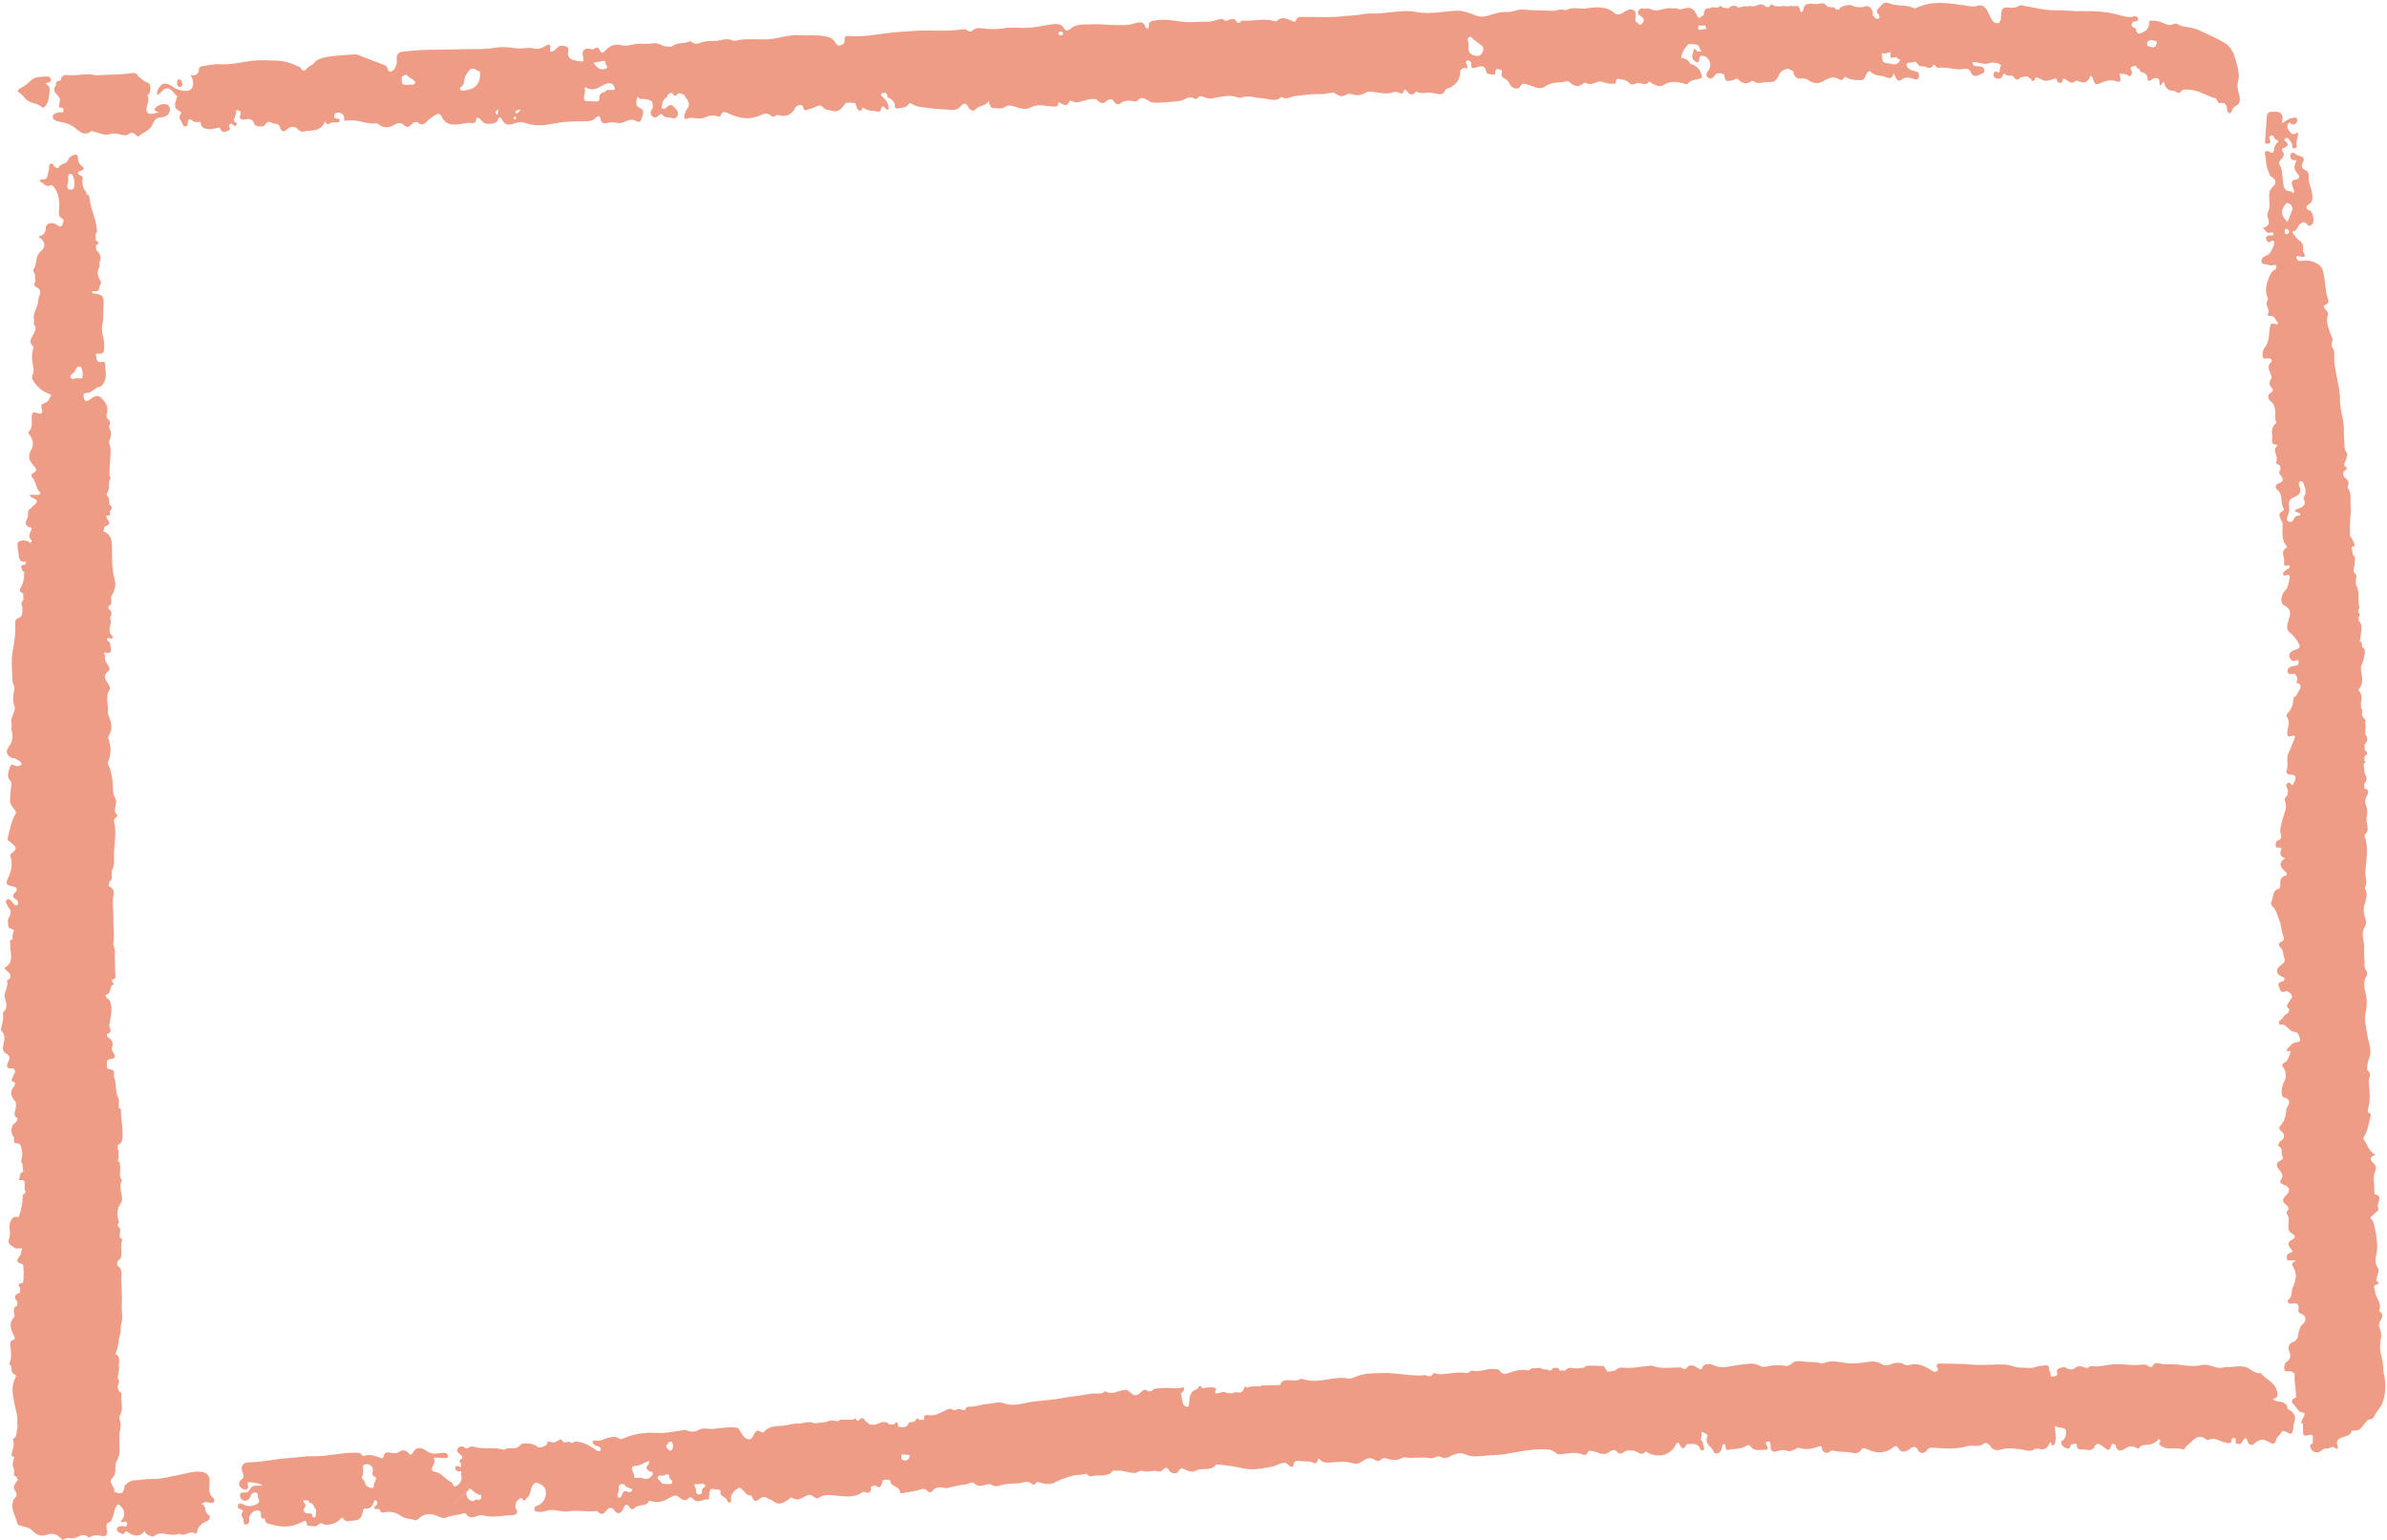 <?xml version="1.0" encoding="UTF-8" standalone="no"?><svg xmlns="http://www.w3.org/2000/svg" xmlns:xlink="http://www.w3.org/1999/xlink" fill="#000000" height="315" preserveAspectRatio="xMidYMid meet" version="1" viewBox="-0.2 -0.6 488.3 315.0" width="488.3" zoomAndPan="magnify"><g id="change1_1"><path d="m487.46,280.65c-.2-1.14-.08-2.27-.44-3.46-.35-1.18-.46-2.68-.15-4.07.16-.71-.1-1.64-.34-2.21-.49-1.18,1.64-2.25-.02-3.28-.02-.01,0-.08,0-.12.6-1.5-.73-2.57-.87-3.92-.06-.6-.56-1.15.41-1.43.46-.13.45-.43,0-.64-.41-.2-.03-.41-.04-.55-.06-.77.75-1.5.2-2.22-.8-1.04-.37-2.16-.21-3.19.22-1.37-.03-3.39-.36-4.76-.19-.77-.19-1.45-.82-2.07-.29-.29.33-.66.6-.94.36-.38,1.16-.8.92-1.18-.6-.93,1.22-2.42-.74-2.92-.06-.01-.1-.22-.09-.34.1-1.53-.44-3.08.25-4.59.22-.48-.02-1.02-.38-1.34-.82-.73-.94-1.3.38-1.76-1.44-.69-1.6-2.14-2.42-3.11-.15-.18-.05-.4.06-.58.81-1.31.95-2.83,1.34-4.27.06-.22.13-.39-.13-.49-.62-.24-.44-.74-.33-1.15.49-1.78.22-3.56.08-5.34-.06-.76.76-1.62-.27-2.38-.14-.1-.01-1.55.25-2.14.88-1.93-.11-3.69-.34-5.47-.18-1.39-.58-2.69-.29-4.15.19-.96.36-1.91.2-3.04-.2-1.37-.95-2.99,0-4.48.16-.26.15-.82-.03-1.07-.58-.79-.3-1.66-.41-2.5-.14-1.04.06-2.06-.1-3.13-.16-1.05-.54-2.29.22-3.44.36-.54.26-1.37-.05-2.02-.15-.31-.13-.6-.18-.9-.26-1.66,1.26-3.24.18-4.91.7-1.09.05-2.23.13-3.35.18-2.43.72-4.89-.15-7.3-.03-.07-.05-.21-.01-.24,1.28-1.04.2-2.37.42-3.54.13-.71.22-1.55-.03-2.2-.36-.93-.39-1.63.2-2.48.29-.43.26-1.17-.62-1.26-.01-.33-.03-.67-.04-1,.77-.72.44-1.48.06-2.23-.06-.63-.13-1.26-.19-1.9.32-.11.6-.23.15-.55.02-.32.04-.64.06-.96.79-.43.53-.85,0-1.27,0-.39.02-.79.02-1.18.72-.63.67-1.31.12-2.01-.03-.81.19-1.62-.04-2.42.16-.38.16-.7-.3-.86-.1-.16-.19-.31-.29-.47-.14-.56.19-1.18-.24-1.69,0-.33-.02-.66-.03-.99.24-.72.13-1.82-.23-2.26-.23-.17-.3-.43-.13-.63,1.21-1.43.3-3.01.36-4.52.24-.68.61-1.35.67-2.04.05-.64.48-1.46-.4-1.95-.14-.42.15-1.02-.51-1.22.06-.28.15-.55.17-.83.05-1.15.61-2.36-.39-3.39,0-.23,0-.46,0-.7.29-.36.35-.69-.08-.99,0-.17,0-.33-.01-.5.09-.12.29-.27.27-.35-.5-1.58.19-3.35-.76-4.86,0-.15.01-.3.02-.45-.12-.67.5-1.51-.43-2-.19-.67.23-1.28.16-1.94-.01-.55.41-1.2-.34-1.59-.09-.55-.18-1.09-.26-1.64.49-.08.79-.3.49-.81-.29-.48-.39-1.07-.85-1.44,0-.73.01-1.46.02-2.19-.03-1.35.26-2.66.12-4.05-.12-1.23.29-2.5-.57-3.62-.07-.09,0-.33.06-.47.26-.6.03-1.03-.42-1.41-.72-.61-.9-1.24-.01-1.86.15-.11.31-.28.15-.37-1.04-.6-.16-1.26-.08-1.89.05-.43.38-.85.04-1.29-.52-.66-.38-1.41-.46-2.18-.14-1.43.03-2.85-.24-4.28-.28-1.48-.68-2.99-.64-4.46.03-1.19-.24-2.3-.44-3.4-.32-1.78-.79-3.53-.74-5.36.01-.49.13-1.01-.19-1.44-.39-.52-.41-1.08-.2-1.64.17-.46-.1-.74-.23-1.12-.46-1.33-1.14-2.66-.71-4.13.17-.57-.11-.84-.42-1.17-.29-.31-.67-.72-.08-.97.93-.4.66-1.05.43-1.62-.22-.55-.26-1.1-.33-1.67-.16-1.3-.26-2.62-.62-3.86-.36-1.27-2.48-2.17-4.1-1.89-.5.09-.9.09-1.19-.35-.08-.12-.16-.38-.1-.43.32-.32.67-.08,1.02-.02.56.1.96-.1.55-.73-.22-.35-.25-.69-.22-1.06.06-.67-.15-1.15-.74-1.56-.49-.34-.84-.88-1.24-1.34-.14-.15-.28-.48-.07-.51.88-.11.9-.9,1.31-1.38.3-.35.99-.86,1.56-.1.48.64.86.22,1.18-.15.41-.48-.03-2.48-.62-2.66-.99-.29-.73-.89-.23-1.21,1.04-.67.82-1.5.68-2.47-.16-1.03-.75-2-.65-3.01.08-.76-.11-1.29-.67-1.54-.91-.41-.88-.96-.49-1.66.32-.58.12-1-.42-1.17-.5-.16-.94-.3-1.38-.65-.33-.26-.81-.09-.8.61,0,.95.71.79,1.29.85-.66,1.38-.62,1.79.31,2.92.4.49.09.93-.26.97-1.56.16-.99,1.03-.75,1.88.07.27.37.59,0,.99-.36-.73-1.32-.16-1.77-1.03-.4-.77-.25-1.51-.4-2.25-.16-.82-.06-1.72-.59-2.47-.24-.33-.2-.73.1-1.02.6-.58,1.06-1.11.39-2-.26-.34.24-.49.54-.62.61-.27.87-.69.24-1.18-.27-.21-.51-.31-.18-.62.25-.22.57-.21.76.05.33.46.76.87.71,1.52-.02.29.16.46.47.42.27-.04.54-.25.46-.48-.34-.95.38-1.81.22-2.84-.52.35-1.05.66-1.48.11-.37-.46-.84-.96-.61-1.66.05-.15.16-.29.28-.38.06-.04.24,0,.3.06.43.45.79.43,1.17-.02.25-.3.24-.63.11-.92-.16-.35-.47-.14-.75-.11-.85.07-1.49.6-2.15,1.06-.31-.44.04-.76.02-1.12-.07-.94-.81-1.25-1.45-1.19-.6.06-1.66-.27-1.77.86-.17,1.73-.25,3.48-.39,5.21-.04.46.23.46.52.46.31,0,.6-.05.56-.47-.04-.41-.52-.93.1-1.18.59-.24.62.52.96.77.19.14.51.06.62.45-.51.37-.86.88-.91,1.58-.04.6-.25.98-.94.51-.49-.34-1.09-.12-.95.39.34,1.24.14,2.58.8,3.74.16.27.04.63.39.86,1.15.73,1.31,1.35.4,2.21-.63.59-.71,1.21-.71,1.96,0,.98.26,2.02-.15,2.92-.25.56-.28.99-.08,1.5.38.95.24,1.67-1.11,1.99.68.35.68,1.19,1.48.98.35-.09.73-.18.74.29,0,.39-.44.25-.7.27-.5.04-.99.15-.79.78.13.41.45.84,1.02.41.21-.16.44-.25.59.09.22.49-.72,2.46-1.28,2.71-.58.26-1.33.49-1.3,1.25.02.8.86.56,1.35.76.36.15.71.19,1.08.08.23-.06.49-.22.6.14.08.24.09.56-.13.68-.82.45-1.17,1.09-1.48,2.02-.44,1.34-.74,2.41-.14,3.85.09.21.05.4-.08.58-.65.95.85,1.89.02,2.84.16.11.35.34.49.31.84-.14,1.08.44,1.38,1.02.1.18.49.24.24.55-.15.2-.36.07-.56.04-.63-.12-.91-.25-1.06.79-.19,1.33-.06,2.86-1.07,4.08-.36.44-.47,1.27-.36,1.86.11.59.84.23,1.29.31.62.1.71.5.34.84-.72.66-.42,1.32-.18,2.02.14.42.52.91.28,1.27-.53.81-.43,1.42.22,2.07.26.26.05.57-.2.73-1.02.67-.72,1.33,0,1.98,1.3,1.18.5,2.86.99,4.23.02.04-.07.14-.13.2-.73.64-.85,1.55-.67,2.36.15.67-.65,1.96.96,1.95.03,0,.11.19.1.2-1.17.92.08,1.95-.15,2.92-.06.27-.12.78-.08.79,1.08.28.95.92.61,1.71-.11.26.19.51.36.74.48.64.57,1.16-.38,1.49-.72.25-1.02.89-.38,1.38,1.33,1.03.46,2.7,1.3,3.85.14.19-.09.5-.32.6-.86.38-.51.98-.32,1.55.11.34.43.58.44,1,0,1.55-.41,3.19.83,4.53.05.06.03.29-.03.32-1.47.82-.27,2.1-.52,3.13-.11.46.17.69.67.51.21-.08.41-.09.48.19.06.24-.09.36-.29.46-.25.13-.5.28-.71.47-.21.18-.48.4-.34.73.17.4.48.16.74.08.21-.06.41-.09.54.12.2.31-.36,2.63-.68,2.88-1.01.76-1.35,2.78-.43,3.22,1.64.79,1.3,1.86.89,3.16-.25.79-.52,1.8.29,2.41.68.51,1.13,1.12,1.58,1.81.69,1.05.63,1.4-.52,1.73-1.18.34-1.53,1.28-.75,2.09.48.5.98-.11,1.47.04.05.38.09.75-.25,1.04-.24.05-.47.11-.71.14-.7.09-1.41.33-1.25,1.16.15.8.93.35,1.44.42.33.43.66.87.5,1.47-.42.43-.09.46.26.48.4.22.48.58.42,1-.32.56-.64,1.12-.96,1.68,0,0,0,0,0,0-.22.03-.42.12-.44.36-.09,1.16-.36,2.23-1.25,3.08-.15.14-.26.55-.17.67.81,1.04.21,2.15.13,3.19-.06.8.08.99.78.82.99-.25.86.17.56.82-.38.83-.61,1.73-1.05,2.52-.65,1.18.04,2.47-.43,3.68-.2.52.2.9.85.87.88-.03,1.2.52.8,1.32-.14.28-.28.55-.42.83-.41-.04-.52-.77-1.04-.41-.22.15-.35.44-.24.65.43.86.51,1.64-.26,2.38-.11.1-.1.42-.03.6.55,1.43-.23,2.68-.54,3.98-.21.91-.61,1.81-.34,2.75.18.64.21,1.07-.54,1.36-.44.17-.53.72-.48,1.16.04.37.42.31.7.27.17.08.35.16.52.24q-.77,1.56.75,1.97c-1.2.71-1.3,1.55-.23,2.51.4.36.87.89.23,1.07-1.07.31-1.05.98-1.02,1.78.01.35-.05.82-.31.88-1.39.36-1.04,1.66-1.47,2.53-.2.41-.18.74.2,1.09.83.76.97,1.96,1.4,2.91.32.7.37,1.79.62,2.71.13.46.73,1.23-.31,1.66-.61.25-.47.77-.05,1.17.6.56.43,1.37.7,2.02.42,1.02-.38,1.24-.89,1.72-.89.83-.73,1.64.37,2.16.26.12.59.14.61.5.02.3-.23.39-.47.48-.46.17-1.05.39-.72,1,.25.46.15,1.49,1.31,1.05.47-.18,1.02.27,1.32.74.32.5-.2.76-.35,1.13-.2.5-1.15,1.09-.14,1.76.06.04-.11.44-.17.67.05.01.11.02.17.04-.06-.01-.12-.02-.17-.04-.09.09-.18.18-.27.27-.71.26-.86,1.11-1.54,1.44-.22.11-.17.84.14.79,1.38-.23,1.71,1.42,2.93,1.49.82.04,1,.97,1.12,1.58.1.52-.67.5-1.05.62-.68.22-1.06.76-1.51,1.22-.16.16-.33.57.06.51,1.06-.16.45.37.36.72-.17.68-.41,1.27-1.09,1.67-.36.21-.62.41-.12,1.09.51.7.67,1.95.03,2.92-.46.7-.63,2.88-.12,3.01,1.71.44,1.3,1.32.66,2.35-.08.12-.02.32-.04.49-.15,1.05-.32,2.1-1.12,2.9-.49.49-.38.86.17,1.3.73.58.64,1.43-.14,1.91-.44.28-.67,1-.49,1.08,1.05.44.44,1.4.76,1.99.3.55.2.63-.27.88-1.03.55-1.08,1.11-.31,2,.49.57.88,1.16.35,1.96-.35.52-.17.8.49,1.04,1.37.5,1.46,1.22.49,2.24-.52.55-1,1.1-.04,1.81.3.22.92.8.26,1.43-.19.18-.09.47.07.68.44.59.24,1.23.22,1.88-.02.72-.11,1.54.75,2,.68.36.83.82.02,1.21-.99.48-.92,1.13-.31,1.83.37.43.6.73-.17.93-.63.16-.67.74-.6,1.18.07.49.6.28.94.3.3.02.61,0,.91,0-.52.29-.97.73-.66,1.19.99,1.46.68,2.95.02,4.29-.38.77-.03,1.66-.64,2.31-.21.23-.57.42-.33.82.21.33.52.29.87.22.93-.18,1.43.19,1.26,1.18-.1.56.05.75.61.95.97.34,1.09,1.46.27,2.1-.46.36-.57.8-.75,1.32-.28.8-.14,1.91-1.17,2.29-1.1.41-1.14,1.21-.8,2.08.32.82.2,1.42-.5,1.93-.57.41-.62,1.1-.54,1.66.08.61.74.29,1.15.35.51.08.97.38.94.82-.08,1.49.27,2.94.31,4.41-.02.06-.04.13-.06.2-.73.09-.99.86-.67,1.12.79.64,1.06,1.97,2.38,1.94.25.67-.44,1.07-.46,1.66-.37.33-.15.46.19.55,0,0,.02.02.02.02,0,.36.01.72,0,1.08-.01,1.55-.01,1.55,1.53,1.17.13-.03.3.09.45.14.09.56.09,1.11-.02,1.67-.56.15-.53.54-.37.96.21.54.61.83,1.2.86.64.04,1.03-.38,1.45-.75.25,0,.49-.02.74-.03.55.06,1.04-.77,1.66-.05.17.19.65.06.47-.37-.57-1.37.39-1.7,1.33-2,.69-.22,1.34-.41,1.54-1.21.14-.02.29-.05.43-.07,1.21.22,1.64-.76,2.24-1.46.24-.26.47-.52.71-.78.56.05,1.08-.24,1.24-.65.39-.99,1.24-1.71,1.61-2.63.77-1.89.74-3.94.39-5.94Zm-19.97-233.36c-.33,0-.31-.3-.31-.54,0-.23-.02-.57.3-.54.33.03.55.29.64.64-.08.34-.37.43-.64.44Zm.01-6.27c.45-.4,1.55.7,1.24,1.31-.39.79-.59,1.66-1,2.48-.58-.51-1.01-1.25-1.1-1.69-.13-.64.33-1.63.86-2.1Zm.5,65.09c-.53-.21-.39-.71-.24-1.06.32-.74.45-1.43.28-2.26-.14-.7.22-1.33.99-1.65.98-.41,1.74-.95,1.15-2.24-.13-.29-.3-.94.25-1.04.42-.08.62.42.75.84.23.75.46,1.5-.02,2.23-.12.19-.17.33-.07.55.49,1.1-.07,1.64-1.06,1.94-.31.09-.64.14-.8.58.37.15.74.3,1.1.45,0,0,0,0,0,0,0,.13,0,.26.01.4-.63-.03-1.12.17-1.35.82-.17.48-.58.6-1,.43Zm.36,100.53c-.06,0-.11-.01-.17-.02.06,0,.12.02.17.02Z" fill="#ef9c86"/></g><g id="change1_2"><path d="m42.69,302.39c-.07-1.25-.58-1.76-1.85-1.9-1.51-.17-2.92.39-4.34.63-1.87.32-3.71.91-5.62.84-1.2-.05-2.36.25-3.55.28-.93.03-2.02.82-2.08,1.37-.19,1.68-1.03,1.34-2.03,1.03-.02-.23-.05-.45-.07-.68-.34-.66-1.04-1.51-.49-2.05.69-.68.79-1.36.75-2.16-.03-.59.09-1.2.35-1.65.85-1.46.39-3,.45-4.51,0-.33.02-.67.03-1,.2-.93.42-1.86.01-2.79-.01-.2-.03-.4-.05-.61.85-1.18.45-2.49.42-3.77,0-.16,0-.32,0-.48.09-.38.08-.71-.4-.82-.1-.23-.21-.46-.32-.68-.2-.66.65-1.3.03-1.97-.14-.91.42-1.77.16-2.69.1-.96.33-1.97-.69-2.38.71-1.36.55-2.85,1.01-4.17.2-.56-.02-1.36.2-2.03.41-1.23.03-2.47.1-3.7.1-1.73-.01-3.46-.12-5.19-.06-.99.43-2.08-.64-2.91-.25-.19-.34-.84.14-1.2.53-.39.54-.95.54-1.55,0-.81-.15-1.64.13-2.44.12-.34-.12-.53-.42-.63-.03-.15-.05-.3-.08-.45.03-.64.46-1.35-.34-1.83,0-.15-.02-.29-.03-.44.24-.17.27-.43.2-.66-.39-1.28-.44-2.51.43-3.65.14-.18.2-.46.23-.7.16-1.3-.82-2.61.01-3.92.01-.02-.01-.08-.04-.11-.72-.83-.21-1.81-.35-2.72-.07-.42.16-.94-.46-1.13.04-.47.31-.91.13-1.39.07-.36.17-.72-.15-1.02,0-.31,0-.63.01-.94,1.25-.49.95-1.88.96-2.59.02-1.48-.37-3-.31-4.54,0-.24-.2-.33-.4-.39,0-.07-.02-.14-.05-.2-.09-.74.28-1.53-.28-2.22-.06-.26-.12-.52-.18-.79-.09-.81-.19-1.62-.28-2.43-.1-.32-.19-.64-.29-.96.14-.7.2-1.26-.83-1.35-.84-.07-.53-.88-.56-1.4-.02-.42.21-.66.68-.68.93-.04,1.19-.53.64-1.3-.27-.37-.42-.69-.27-1.12.28-.81.07-1.44-.66-1.9-.36-.22-.62-.72-.23-.87,1-.39.48-.92.34-1.49-.09-.34.08-.71.14-1.07.23-1.32.49-2.66.02-3.99-.19-.55-.92-.73-.94-1.39,1.09-.21.85-1.29,1.28-1.94.12-.07.32-.12.36-.23.08-.23-.13-.32-.31-.39,0-.2-.01-.4-.02-.6.51,0,.75-.25.71-.77-.02-.34-.04-.67-.07-1.01,0-.51-.02-1.02-.03-1.53-.02-.63-.03-1.26-.04-1.89.15-.72-.13-1.37-.33-2.03.06-.41.11-.81.17-1.22.03-1.27-.18-2.55-.13-3.78.08-1.76-.32-3.52.07-5.29.12-.53-.24-1.38-1.08-1.58.08-.31.15-.61.23-.92.84-.51.3-1.34.47-2.01,0-.09.01-.18.02-.27.66-1.17.37-2.46.42-3.68.08-2.07.56-4.15.03-6.23-.09-.34,0-.66.3-.88.21-.15.51-.41.32-.57-1.17-.99.34-2.21-.44-3.5-.67-1.12-.26-2.97-.68-4.48-.19-.7-.19-1.45-.61-2.09-.2-.3-.22-.62-.09-.94.57-1.35.58-2.71.19-4.12-.09-.32-.34-.71-.11-1.06.89-1.31.59-2.63.05-3.93-.13-.32-.24-.61-.2-.94.15-1.57-.67-3.22.43-4.71.09-.12-.07-.47-.17-.69-.45-.99-1.68-1.83-.09-3.04.49-.37-.35-1.43-.75-2.11,0-.22-.02-.45-.03-.67.12-.23.11-.43-.15-.55.03-.15.06-.3.09-.44,1.07.33,1.53.07,1.21-1.13-.1-.38.02-.82-.4-1.08-.22-.14-.42-.31-.28-.59.13-.24.35-.08.54-.04.54.11.81-.2.42-.57-1.19-1.14.29-2.54-.45-3.69-.01-.02.03-.07.05-.1.65-.73.19-1.26-.31-1.79,0-.16.01-.31.02-.47.56-.23.63-.71.56-1.22-.04-.27-.17-.49.02-.8.61-1.02,1.03-2.19.69-3.32-.71-2.39-.49-4.84-.59-7.25-.06-1.41-.53-2.21-1.73-2.72.07-.31.14-.62.22-.93,1.23-.5,1.26-.64.43-1.75,0-.18,0-.36,0-.54.38.04.81.15.7-.5-.01-.13-.03-.27-.04-.4.32-.46.71-.92-.08-1.31-.02-.31-.05-.62-.07-.94.1-.54-.5-.79-.52-1.28.65-.8.48-1.77.55-2.69.35-.31.32-.64.06-.99-.05-.82.06-1.63.08-2.44.04-1.48.43-2.99-.22-4.44-.11-.75-.53-1.33-.94-1.91.41.58.83,1.17.94,1.91.39-.96.72-1.91.09-2.91-.14-.22.02-.47.11-.71.14-.38.1-.75-.25-.99-.56-.39-.46-.94-.33-1.45.33-1.35-.45-2.33-1.27-3.1-.76-.72-1.61-.03-2.31.48-.45.33-.87.39-1.1-.18-.18-.46-.22-1.25.36-1.21,1.23.07,1.76-1.1,2.81-1.28.38-.06.58-.4.79-.72.82-1.26.33-2.63.35-3.95,0-.25-.21-.51-.49-.44-1.58.41-1.18-.9-1.44-1.63,0,0,.01,0,.01,0,1.7,0,1.67,0,1.73-1.71.05-1.46-.76-2.76-.37-4.37.29-1.2.11-2.64.23-3.97.13-1.57-.24-2.12-1.73-2.26-.28-.03-.59,0-.66-.39.42-.38,1.34.32,1.49-.67.01-.15.02-.3.04-.44.45-.49.44-.98,0-1.47-.35-.79-.53-1.55-.04-2.39.16-.27.04-.71.05-1.07.57-1.04.03-1.81-.65-2.53-.01-.31-.02-.62-.04-.93.69-.37.58-.69-.06-.99,0-.5,0-.99,0-1.49.36-.16.23-.43.22-.73-.14-2.18-1.26-4.12-1.47-6.28-.03-.34-.07-.87-.63-.94-.02-.15-.04-.29-.06-.44-.73-.83-.89-1.8-.74-2.86.05-.32-.23-.49-.52-.6-.62-.25-.51-.73-.04-.85,1.18-.31.81-.72.19-1.24-.44-.37-.59-.87-.59-1.43.01-.74-.41-.81-.97-.59-.47.18-.86.46-1.04.97-.33.9-1.62.66-1.96,1.61-.04.11-.53.04-.78-.17-.28-.23-.32-.91-.88-.61-.49.26-.15.85-.32,1.23-.34.75.03,2.11-1.53,1.94-.19-.02-.52.39-.2.48.65.19.99,1.12,1.83.78.64-.26.86.14,1.14.58.9,1.4.96,2.92.84,4.52-.04.56-.16,1.34.67,1.62.53.52.01,1-.07,1.49,0,0,0,0,0,0-.43.36-.69.06-1.05-.19-.94-.66-2.25-.34-2.26.58-.01,1.09-.55,1.58-1.56,1.86,1.39.74,1.71,1.99.58,2.93-1.26,1.05-.74,2.63-1.54,3.76-.1.14,0,.53.13.69.34.41.09.9.22,1.24.22.59-.62,1.34.17,1.67,1.12.47.9,1.17.61,2-.11.3-.17.63-.18.95-.06,1.29-1.18,2.33-.82,3.76.07.29-.23.75.07,1.12.33.41.24.78.07,1.25-.36.99-1.58,1.92-.33,3.1.08.08.07.33.01.48-.44,1.24-.21,2.46,0,3.7.1.55.06,1.14-.16,1.7-.1.25-.12.62,0,.84.88,1.52,2.12,2.61,3.86,3.12-.37.64-.52,1.53-1.39,1.72-.73.16-.73.66-.59,1.11.37,1.17-.18,1.19-1.02.9-.72-.24-.97-.09-1.01.75-.05,1.04.29,2.2-.61,3.11-.18.18,0,.42.17.64.72.94.92,2.06.33,3.05-.73,1.2-.47,2.05.33,3.07.29.37,1.4,1.13.01,1.73-.32.14-.34.66-.11.88.8.78.62,2.01,1.4,2.81.42.43.22.76-.39.75-.5,0-.99-.05-1.49-.07-.01.42.21.5.45.61,1.29.57,1.3.85.08,1.79-.16.12-.24.36-.41.44-.89.43-.31,1.32-.62,1.91-.65,1.23-.44,1.76.88,2.07,0,0,0,0,0,0-.16.84-1.05,1.67-.04,2.54.06.05,0,.36-.1.44-.2.16-.35-.06-.52-.16-.97-.56-2.34-.23-2.29.56.05.81.21,1.61.3,2.42.1.91.56,1.3,1.47,1.07.03.42-.12.68-.58.7-.51.12-.57.39-.27.79,0,.32.16.53.48.59-.03,1.04-.07,2.07-.59,3.04-.2.37-.66.99.18,1.31.06.02.13.04.2.05.01.47.03.95.04,1.42-.76.49-.22,1.13-.19,1.71-.08.8.15,1.72-1.02,2.03-.29.08-.52.56-.48,1.05.15,1.89-.17,3.83-.5,5.61-.38,2.07-.09,3.98-.06,5.97.01.68.53,1.23.4,1.84-.26,1.23-.43,2.42.06,3.62.15.37-.06.69-.14,1.05-.19.76-.78,1.45-.49,2.31,0,.24,0,.48.01.71-.02.2-.11.43-.06.6.46,1.37.26,2.51-.67,3.72-.68.89.04,2.04,1.18,2.12.52.04.74.5,1.19.53,0,0,.01,0,.01,0,.04.31.64.51.31.8-.26.23-.82.36-1.13.24-.49-.18-.89-.52-1.16.19-.32.86-.68,1.98-.14,2.59.47.53.5.79.39,1.37-.15.79-.16,1.61-.24,2.41,0,.17,0,.34,0,.52-.06,1.04.94,1.56,1.22,2.43-.03.06-.05.13-.06.2-.93,1.6-1.25,3.41-1.66,5.18-.1.41.35.46.55.68.49.55,1.74.95.64,2.02-.29.29-.85.43-.58,1.03.45,1.48.15,2.9-.48,4.23-.58,1.22-.49,1.54.82,1.77,1,.18,1.21.61.53,1.32-.5.52-.51.88.08,1.26.49.32.81.7.45,1.31-.17,0-.33,0-.5,0-.26-.3-.52-.61-.79-.91-.27-.3-.59-.45-.95-.13-.36.31.01.55.07.84.14.71,1.12,1.1.72,1.99-.09.57-.67,1.01-.47,1.66,0,.19.02.39.02.58-.05.85.87.7,1.19,1.16-.24.57-.42,1.15-.25,1.78,0,0-.01.01-.01.01-.91.1-.45.76-.49,1.22,0,.31.02.62.03.93.22,1.35.37,2.69-1.05,3.56-.17.1-.16.32-.03.43.79.69,1.84,1.32.34,2.33.43,1.19-.63,2.22-.45,3.26.2,1.14.84,2.18-.31,3.16-.06.05-.02.24-.01.36.09.87-.08,1.71-.3,2.54-.09.32-.3.65-.02.93.83.83.6,1.77.39,2.75-.15.68-.22,1.48.52,1.87.88.46.84.97.44,1.75-.5.95-.21,1.48.95,1.27.17.17.34.34.5.5.03.53-.41.88-.52,1.34-.07.31-.57.79.21.93.09.07.18.15.28.22-.03.2,0,.47-.11.59-.94,1.03-.9,2,.02,3.04.4.45.32,1.02.21,1.63-.12.64-.56,1.44.32,1.95.01.07.04.13.06.19-.05.44-.36.69-.69.94-.73.57-.75,2.02-.05,2.76.02.15.04.3.07.46-.13.41-.1.79.43.78.77-.01.89.47,1.05,1.08.21.82.21,1.61-.04,2.41-.03.27-.03.53.23.71.02.26.04.52.06.78.04.3.08.6.12.89-.54.11-.71.5-.71.99,0,.25-.45.76.17.69.99-.11.79.52.84,1.06.04.43-.19.9.2,1.27-.07.16-.14.32-.22.48-.14.07-.39.14-.39.22-.01,1.55-.26,3.05-.83,4.5-.07.02-.14.04-.21.06-.69-.17-1.05.04-1.41.74-.61,1.18.12,2.44-.3,3.48-.54,1.33.48,1.59,1.09,2.04.35.26,1.02.1,1.55.12,0,0,0,0,0,0,0,.33-.31.72-.26.89.21.76-1.98,1.83.29,2.31.26.05.22.49.23.78.02.4.04.81.06,1.21-.15.63.17,1.34-.32,1.92-.97.03-.83.49-.39,1.05-.03.31-.07.62-.11.92-.99.36-1.38.88-.5,1.77,0,.31,0,.62-.01.93-.82.15-.68.78-.69,1.35,0,.31.33.63.05.93-1.22,1.3-.66,2.6,0,3.88.17.34.3.63-.16.77-.71.21-.7.77-.62,1.29.18,1.16.28,2.31-.14,3.44-.11.31.04.46.32.54.1.69-.11,1.5.79,1.87.19.08.23.31.11.53-.88,1.6-.68,3.27-.32,4.94.24,1.54.89,3.02.63,4.63,0,.02.06.05.09.08,0,.25-.02.49-.02.74-.34.72.07,1.75-.92,2.2-.03.02-.04.17-.01.23.42.91-.02,1.74-.2,2.6-.08.39-.23.85.46.85,0,0,.01.01.01.01-.06.75-.6,1.47-.13,2.25.05.24.09.48.14.71-.07.43-.26.9.39,1.07.12.22.23.45.35.67-.5.62-1.12,1.41-.66,2.08.55.8.54,1.24-.15,1.82-.16.13-.17.44-.24.67-.43,1.59.64,2.87.91,4.31.08.41.6.46,1,.59.68.21,1.42.23,2,.83.81.84,1.82,1.4,3.04.95,1.14-.43,2.04-.18,2.84.68.16.17.55.4.57.38.63-.74,1.46-.22,2.16-.38,1.01-.22,1.96-1.24,3.02-.12.03.04.23-.05.33-.11.75-.53,1.61-.35,2.38-.22.75.13.98-.06,1.02-.75.04-.82-.62-1.93.86-2.2.03,0-.03-.26.02-.33.64-.83.46-1.96,1.04-2.82.18-.27.29-.51.63-.23,1.22,1.01,1.31,2.27.26,3.33.19.26.43.14.66.08.43-.11.66.12.65.5,0,.39-.25.58-.67.46-.15-.04-.34-.12-.48-.07-.33.12-.81.05-.93.46-.09.32.13.68.42.82.34.17.88.58,1.09.21.4-.72.61-.31,1-.06,1.28.81,2.44.66,3.16-.44.16.68.64.83,1.2,1.05.76.3,1.04-.33,1.53-.44,1.45-.34,2.96.64,4.44-.08,1.04.96,2.18-.99,3.22.1.11-.11.31-.22.33-.34.13-1.27,1.01-1.84,2.04-2.29.58-.25.7-1.09.43-1.2-1.13-.48-.46-1.94-1.56-2.32.65-.51,1.23-.38,1.83-.22.23.06.53.07.68-.17.17-.26.17-.62-.06-.8-1.26-.97-.73-2.34-.8-3.55ZM16.63,76.76c-.61.21-1.29-.2-1.87.23h0c-.76-.3-.72-.77-.13-1.14.44-.28.63-.61.71-1.07t0,0c.14-.13.27-.27.41-.4.16,0,.33,0,.49-.01.05.05.11.11.16.16t0,0c.32.72.43,1.46.23,2.23.38.3.39.67.35,1.04.03-.38.03-.75-.35-1.04Zm-2.92-39.97c.05-.2.03-.41.05-.61.06-.46-.21-1.2.43-1.23.55-.02.62.75.77,1.24.07.23.04.49.04.63,0,.69.09,1.42-.75,1.37-.97-.06-.69-.79-.54-1.39Z" fill="#ef9c86"/></g><g id="change1_3"><path d="m467.76,287.59c-.03-.14-.05-.28-.08-.42-.46-1.37-2.05-.68-2.91-1.54.89-.26,1.01-.7.85-1.52-.39-1.94-2.26-2.47-3.32-3.76-.04-.05-.16-.06-.23-.05-.9.08-1.55-.54-2.23-.93-1.5-.87-3.04-.19-4.55-.32-.35-.03-.81.21-1.28.2-1.33-.03-2.45-.91-3.93-.58-1.51.34-3.15.12-4.73-.1-1.09-.16-2.2,0-3.31-.13-.51-.06-1.44-.57-1.89.44-.14.3-.62.21-.89-.01-.43-.36-.93-.36-1.41-.29-1.69.25-3.37-.13-5.06-.11-1.72.02-3.37.63-5.1.42-.23-.03-.58.06-.75.35-.16,0-.33,0-.49,0-.74-.29-1.42-.61-2.21.03-.51.41-1.17.38-1.8-.06-.5-.35-2.01.23-1.88.68.36,1.33-.58,1.03-1.23,1.13-.01-.16-.03-.33-.04-.49-.04-.16-.02-.38-.12-.46-.47-.35.21-1.54-1.04-1.34-.64.11-1.23.05-1.92.33-.92.37-2.1.09-3.17.11-1.04.02-1.98-.55-2.95-.6-2.28-.11-4.57.2-6.87-.01-2.16-.2-4.35-.15-6.52-.2-.38,0-.83.02-.71.56.08.36.58.71,0,1.02-.52.28-.88-.1-1.32-.36-.96-.58-1.92-1.06-3.15-1.11-.73-.03-1.51.44-2.04.13-1.09-.64-2.05-.44-3.07-.03-.61.25-1.14.24-1.74-.13-.81-.51-1.67-.6-2.68-.43-1.54.26-3.17.44-4.7.21-1.48-.22-2.88-.58-4.34.03-.25.1-.6.12-.84.02-1.07-.42-2.19-.11-3.29-.33-.79-.16-1.98-.12-2.45.37-.67.69-1.29.52-1.93.45-.73-.08-1.43-.06-2.17,0-.89.08-1.62.6-2.76-.07-1.04-.61-2.76-.18-4.16-.03-1.7.18-3.33.89-5.11-.02-.5-.25-1.98-.51-2.35.88,0,0,0,0,0,0-.38.02-.67-.14-.98-.37-.83-.61-1.63-.61-2.27.31-.14,0-.29,0-.43-.01-.26-.11-.52-.31-.78-.31-1.91.02-3.84.37-5.71-.36-.14-.05-.32.03-.49.04-1.87.11-3.72.62-5.61.36-.62-.1-1.02.31-1.47.62-.51.08-1.01.16-1.52.24-.16-.26-.31-.51-.47-.77-.13-.15-.26-.43-.38-.43-1.23.02-2.47-.19-3.69.05-.08.02-.13.19-.2.29-.46.05-.91.11-1.37.16-.85.06-1.81-.54-2.51.43-.41,0-.82,0-1.23,0,.02-.33-.13-.5-.47-.52-.1,0-.21-.01-.31-.02-.36-.01-.69.02-.76.47-.23.02-.46.04-.68.06-.11-.25-.3-.27-.53-.19-.24-.02-.47-.03-.71-.05-.35-.44-.81-.26-1.25-.23-.15.01-.29.03-.44.04-.55-.21-.83.49-1.36.4-1.27-.22-2.47.03-3.66.49-.75.29-1.49.48-2.03-.43-.18-.3-.57-.25-.9-.3-1.55-.24-3.01.65-4.57.35-.24-.05-.66.05-.86.38-.15.03-.31.06-.46.08-1.68-.28-3.33.11-5,.23-.32-.01-.64-.03-.97-.04-.63-.44-.95-.05-1.24.45-.24,0-.49,0-.73-.01-.14-.07-.29-.22-.42-.21-2.92.32-5.78-.53-8.68-.43-2.02.07-4.08-.03-5.98.91-.35.17-.82.28-1.2.21-3.09-.58-6.15,1.23-9.25.11-.18-.06-.45-.06-.6.03-.69.42-1.4.25-2.13.22-.78-.04-1.6-.04-1.9.94-.23.03-.46.05-.68.08-.44,0-.87,0-1.31,0,.11.18.22.31.32.4-.11-.09-.22-.22-.32-.4-.46.02-.93.04-1.39.06-.24-.12-.43-.1-.55.17-1-.03-2-.06-2.97.26-.04-.17-.16-.31-.32-.22-.1.06-.12.25-.18.39-.19.57-.56.87-1.18.83-.36-.08-.73-.19-1.03.15-.41-.01-.83-.03-1.24-.04-.82-.6-1.62.22-2.43.02,0-.15-.01-.3-.02-.45.43-.45.08-.59-.29-.71-.8-.15-1.59.09-2.38.14-.3-.59-.59-.63-.84.03-.15.1-.29.2-.44.3,0,.24,0,.49,0,.73,0-.24.01-.49,0-.73-.22-.03-.36.07-.53.22-1.01.88-.75,2.13-.96,3.24-.59.05-1.04-.18-1.19-.76-.17-.65-.25-1.32-.37-1.98.38-.26.68-.57.66-1.06,0-.05-.29-.17-.42-.13-1.31.35-2.64,0-3.94.12-.79.07-1.75-.08-2.4.66-.26-.02-.51-.04-.77-.06q-.49-.53-1.11.05c-1.16,1.07-1.44,1.09-2.56.09-.26-.23-.51-.4-.87-.38-1.35.08-2.64,1.13-4.06.3-.04-.02-.16.04-.22.09-.43.43-.98.37-1.51.35-.99-.05-1.95.16-2.92.33-1.44.25-2.9.35-4.35.64-2.3.47-4.67.45-6.99.91-1.5.3-3.09.72-4.61.16-1.26-.46-2.47.05-3.66.12-1.06.07-2.17.54-3.32.54-.52,0-1.01.04-1.11.7,0,0,0,0,0,0-.65.12-1.3-.57-1.95,0-.16,0-.33,0-.49,0-.49-.43-.98-.23-1.47,0-1.19.56-2.32,1.29-3.76,1.02-.73-.14-.72.46-.71.96-.33.01-.65.02-.98.03-.38-.48-.63-.35-.78.18-.23.1-.46.2-.69.3-.37-.06-.71-.06-.8.42-.47.79-1.23.56-1.92.56-.35-.14.05-1.66-1-.55-.33,0-.65,0-.98,0-.03.15-.08.28-.13.4-.11.23-.26.4-.44.52.18-.12.33-.29.44-.52.05-.12.1-.25.13-.4-1.02-1.06-1.99-.12-2.98.08-.15,0-.31,0-.46-.01-.17,0-.33-.02-.5-.02,0,.06,0,.13,0,.2,0-.07.01-.14,0-.2-.32-.25-.65-.51-.97-.76-.41-.78-.86-.7-1.32-.05-.12,0-.24,0-.37,0-.18-.46-.43-.6-.8-.17-.5,0-.99,0-1.49-.01-.5.04-1.06-.23-1.47.27-.17,0-.33,0-.5,0-.77-.23-1.51-.12-2.22.23-.74.08-1.48.15-2.22.23-1.24-.6-2.47.18-3.71.04-.52.08-1.06.11-1.56.25-1.7.48-3.74-.15-5.1,1.52-.07.08-.35.1-.45.03-1.02-.77-1.38.04-1.72.74-.17.36-.36.63-.76.72-.21.36-.39.89-.67.91.28-.02.46-.55.67-.91-1.17-.11-1.49-1.13-2.01-1.91-.19-.28-.27-.48-.69-.52-1.55-.16-3.1.09-4.61.27-1.01.12-2.09-.33-2.99.18-.89.5-1.68.5-2.55.1-.28-.13-.54-.05-.83,0-1.69.22-3.41.67-5.08.55-2.55-.19-4.92.2-7.23,1.18-.25.11-.48.13-.69-.03-.71-.54-1.46-.33-2.23-.16-.82.19-1.55.77-2.47.56-.25-.06-.62-.09-.68.31-.05.34.23.48.47.65.39.25,1.02.14,1.2.74-.03.14-.06.28-.09.42-.64.22-.95-.24-1.43-.54-.83-.52-1.68-1.07-2.77-1.23-.57-.08-.97-.35-1.43.14-.16,0-.32-.01-.48-.02-.11-.26-.31-.28-.54-.18-.31.03-.62.06-.93.09-.2-.44-.43-.85-.99-.44-.52.38-1.03.64-1.69.32-.23-.11-.59,0-.63.23-.1.71-.77.61-1.15.91-.23,0-.46,0-.69,0-.48-.72-3.12-1.2-3.71-.44-.94,1.21-2.34.16-3.26.96-2.05-.7-4.26-.02-6.32-.67-.21-.07-.54-.04-.71.09-.42.31-.74.33-1.2.02-.45-.29-1-.14-1.28.34-.25.42.04.78.38,1.06.19.16.38.3.58.46,0,.16-.01.31-.02.47-.49.22-.84.48-.25.98,0,.27,0,.53-.01.8-.4-.03-.97-.62-1.14.05-.16.62.44.86,1.05.8.04,0,.08-.03.12-.04,0,0,.06.06.06.06-.02.24-.12.5-.05.72.3.98-.17,1.73-.88,2.19-.84.55-.75-.72-1.29-.86-.04-.01-.08-.01-.12-.01h0c-1.05-.58-1.73-1.75-3.02-1.96-.49-.08-.78-.34-.63-.84.2-.66.82-1.23.32-2,.74-.27,1.48.09,2.22,0,.12-.02.26.05.36.02.39-.13.54-.37.26-.74-.29-.38-.65-.38-1.1-.33-1.08.11-2.12.4-3.21-.4-.88-.65-2.09-1.06-2.85.45-.16.32-.43.47-.83-.01-.46-.55-1.16-.8-1.93-.24-.38.27-.86.34-1.4.23-.71-.14-1.62-.43-1.79.81-.05.34-.35.25-.59.18-1.12-.35-2.21-.91-3.43-.36-.09.04-.33-.1-.4-.22-.35-.57-.9-.48-1.43-.48-2.92-.03-5.76.82-8.68.73-1.6-.05-3.15.29-4.73.36-2.73.13-5.42.86-8.17.87-1.35,0-1.91.89-1.38,2.11.24.56.39.98-.28,1.46-.39.28-.74,1.04-.08,1.59.31.26.67.58,1.1.4.77-.32.14-1.02.3-1.51q2.66.19,2.99.74c-.87.04-2.01-.24-2.43.58-.37.71-.71.86-1.37.82-.28-.01-.61-.06-.71.32-.09.33-.06.65.16.94.54.71,1.59.52,1.9-.42.17-.51.4-.81.89-.85.45-.03.73.3.66.7-.09.54.72,1.14-.16,1.63-.95.53-1.85.65-2.83.11-.36-.2-.83-.37-1.07.15-.24.53.15.72.58.85.25.07.57.35.41.5-.71.68.12,1.18.13,1.77,0,.42.05.95.61.84.51-.1.58-.62.53-1.11-.08-.84.82-1.78,1.67-1.78.39,0,.69.15.74.51.08.54-.27,1.31.8,1.17.02,1.04.66,1,1.51,1.25,2.16.63,4.12.49,6.07-.53.81-.42.82-.4,1.07.53.03.09.14.24.2.24.72-.04,1.54.33,2.12-.25.39-.4.59-.31,1.02-.1.82.39,2.72-.16,3.27-.88.23-.3.56-.6.77-.27.61.95,1.32.43,2.09.41,1.23-.02,1.68-.58,1.89-1.63.07-.33.08-.89.57-.82,1.1.16,1.4-.57,1.71-1.34.08-.2.1-.43.38-.34.22.06.26.28.33.48.19.59-.88.67-.53,1.2.23.34,1.06-.29,1.19.59.04.27.39.28.73.2,1.2-.29,2.47,0,3.34.65.95.7,1.97.59,2.93.92.24.09.53-.02.77-.26,1.06-1.07,2.53-1.24,3.91-.55.59.3,1.31.5,1.91.23,1.03-.46,2.17-.36,3.19-.76.3-.12.59-.14.78.13.66.93,1.45.67,2.3.34.33-.13.75-.2,1.08-.11,1.58.45,3.14.22,4.72.05.45-.05.9-.07,1.35-.08.84-.03,1.2-.52.77-1.2-.38-.58-.08-1.01-.02-1.5.37-.34.63-.88,1.27-.75h0c0,.26.09.47.4.45.24-.02.3-.21.33-.41,0,0,0,0,0,0,1.1-.6.81-1.91,1.41-2.77.17-.17.34-.34.52-.51,1.5.34,2.27,1.03,2.14,2.43-.09.98-.66,1.95-1.77,2.31-.42.14-.63.38-.58.81.05.46.43.37.75.44.98.2,1.84-.39,2.84-.36,1.15.03,2.21.45,3.46.26,1.84-.29,3.8.21,5.71-.06.08-.01.19.14.28.22.62.57,1.05.49,1.61-.21.46-.57,1.1-1.12,1.82,0,.35.55,1.11.75,1.6-.26.18-.37.62-1.86,1.51-.35.22.38.71.27.97-.03.76-.87,2.34-.09,2.87-1.42.02-.04.31-.01.46.03,1.31.4,2.49.1,3.63-.58.57-.35,1.36-.79,1.83-.4.84.69,1.45,1.26,2.42.25.21-.22.61.21.82.41.95.91,1.9-.2,2.89.01.4.09.22-.84.31-1.3.08-.4.18-.99.66-.88.57.14,1.71.08,1.64.42-.22,1.16.88,1.11,1.22,1.69.16.28.25.83.74.64.36-.14.15-.59.18-.9.09-.96.71-1.54,1.47-1.98.63-.36.76.49,1.22.58.29.66.86.86,1.51.95.45,1.18.81,1.36,1.71.61.6-.51,1.02-.46,1.59-.09.33.22.79.29,1.09.54,1.22,1.06,2.21.36,3.22-.33.22-.15.4-.53.72-.31,1.02.7,1.86.12,2.72-.34.55-.29,1.04-.41,1.58.05.33.28.76.57,1.23.24.91-.66,2.04-.52,2.96-.45,2.07.16,4.11.68,5.98-.72.07-.05.23,0,.33.03q1.37.57,1.33-.95c.03-.06.04-.13.05-.2.37-.07.7-.36,1.12,0,.5.44.8.07.98-.41.12-.3.21-.61.31-.92h0c.32-.01.64-.02.95-.04.55-.13.59-1.03,1.12-1.25-.53.22-.57,1.12-1.12,1.25.2.06.56.13.56.18-.09,1.39,2,1.05,1.93,2.44,0,.15.33.18.54.14.96-.18,1.93-.34,2.89-.53.79-.16,1.59-.78,2.31.21.1.14.73.15.8.03.76-1.21,1.83-.94,2.92-.71.14.03.31-.08.47-.12,1.12-.23,2.23-.56,3.36-.65.66-.05,1.46-.69,1.89-.26.76.77,1.43.54,2.24.34.49-.12.97-.32,1.51.09.38.29.97.2,1.44.05,1.19-.38,2.41-.4,3.65-.44,1.04-.04,2.1-.82,3.1.19.16.16.51.04.64-.2.3-.52.59-.24,1-.12.94.26,2,.42,2.88-.06,1.26-.69,2.61-1.07,3.96-1.46.73-.21,1.52.03,2.29-.33.34-.16.73.73,1.36.52,1.39-.47,3.08.32,4.26-1.05.22-.26.63-.05.93-.09,1.26-.15,2.39.54,3.66.45.59-.05.99-.61,1.61-.39,1.07.37,2.17-.3,3.25.09.32.11.6-.11.85-.38.55-.59.96-.42,1.31.26.27.52,1.58.7,1.79.18.43-1.06,1.15-.59,1.65-.34.7.35,1.39.46,2,.12,1.28-.73,3.04.23,4.08-1.22.05-.06.23-.04.35-.03,1.79.08,3.55.43,5.29.79,2.1.43,4.08-.04,6.1-.43,1.11-.22,2.21-1.46,3.38-.04.19.24.69.26.75-.22.12-1.01.86-.9,1.48-.81.87.12,1.76-.07,2.61.35.52.26.85-.08.88-.66.08-.08.16-.17.24-.25.58.81,1.23.93,2.3.85,1.48-.1,3.05-.34,4.53.13.8.26,1.4.06,2.03-.39.8-.55,1.63-.95,2.59-.26.31.22.88.29,1.05.08.65-.8,1.33-.34,2.02-.19.85.19,1.68.16,2.47-.3.16-.1.39-.17.57-.13,1.72.32,3.48-.19,5.2.18.77.17,1.39-.69,2.22-.26.76.39,1.5.17,2.18-.31.29-.21.7-.21,1-.33,1.08-.42,1.92.32,2.87.46,1.52.22,2.97-.15,4.43-.18,3.22-.06,6.27-1.11,9.48-1.19,1.41-.03,2.61-.16,3.69.86.12.12.37.16.56.15,1.58-.07,3.16-.63,4.76.05.36.15.86.08,1.03-.42.16-.48.36-.34.79-.31,1.15.07,2.21,1.14,3.44.31.64-.43,1.25-.89,1.94.06.22.31.84.18,1.24-.14.55-.45,1.15-.34,1.83-.32.87.02,1.65,1.31,2.6.22.1-.12.26.1.4.18,1.66,1.03,4.46.89,5.68-1.43.26-.49.55-.96.96-.07.39.83.83.83,1.23-.01.08-.08.16-.17.24-.25.82.12,1.73-.27,2.41.56.22.27.27.97.8.73.58-.27.03-.79.04-1.21.02-.47-.32-.74-.54-1.07.42-.44.12-1,.24-1.49.27-.24.65-.28.99-.17-.34-.11-.72-.07-.99.17.53.21,1.4.52,1.18,1.01-.69,1.53.92,1.98,1.25,3.02.13.42.99.71,1.47-.11.2-.34.28-.67.31-1.04.02-.16.1-.31.29-.34.19-.03.38.06.38.22-.07,1.45.7.85,1.52.8,1.08-.07,2.04-.2,2.95-.79.26-.17.54.06.73.31.87,1.07,2.06.51,3.11.58.39.03.32-.35.24-.66-.08-.32-.71-.79.02-.97.79-.19.62.53.65.99.05.8.33,1.25,1.25.97.7-.22,1.39-.36,2.15-.09.56.2,1.13-.1,1.66-.32.25-.1.43-.4.77-.28,1.35.44,2.65.21,3.94-.28.31-.12.7-.22.76.43.06.72,1,1.14,1.51.67.39-.35.68-.31,1.09-.2,1.21.32,2.47.03,3.7.42.46.15,1.3,0,1.65-.57.38-.62.74-.44,1.22-.22,1.9.88,3.73.99,5.47-.43.34-.28.71-.27,1,.25.47.86,1.11.82,1.95.39.61-.31,1.37-1.37,2.11.09.34.67,1.3.63,1.74-.06.32-.5.64-.55,1.1-.53,2.38.13,4.78.4,7.12-.3,1.14-.34,2.43.35,3.51-.6.23-.2.9.05,1.22.55.6.95,1.51.95,2.47.67,1.24-.36,2.47-.13,3.71,0,.98.1,1.99.69,2.96-.07.23-.02.46-.05.69-.07.07-.13.12-.34.19-.45-.07.1-.12.31-.19.45,1.3.49,2.01-.17,2.4-1.29.51.03.14.74.59.64.33-.07.45-.42.52-.76.23-1.09-.13-2.17-.07-3.26,0,0,.01-.02.01-.02.63.66,1.79.11,2.3,1.03-.02.7-.14,1.37-.59,1.94-.52.09-.55.49-.39.83.23.5.74.78,1.24.89.46.1.54-.38.64-.72.39-.23.81-.33,1.26-.21-.15.81.33,1.16,1.01,1.11.96-.07,2.2.65,2.73-.84.15-.1.29-.21.44-.31.01-.11.04-.2.09-.27-.04.07-.07.16-.09.27.47.02.81.26,1.17.56,1.21.99,1.29.95,1.81-.56.28.02.58.01.78.27.16.99.84,1.4,1.67.86.83-.54,1.58-.94,2.52-.31.15.1.53.14.56.08.48-.87,1.4-.62,2.09-.74.88-.15,1.49-.54,2.03-1.17.11.18.22.36.33.55-.58.31-.2.69.04.86,1.4,1.03,3.13.19,4.63.76.06.02.23-.12.28-.21.3-.66.99-.96,1.46-1.47.72-.78,1.68-1.37,2.78-.47.15.12.43.27.54.21,1.28-.71,2.31.28,3.44.5.59.11,1.24.51,1.33-.55.03-.3.27-.39.55-.37.16.02.35.07.34.28,0,.4-.34.91.48.96.57.03.74-.28.98-.7.26-.45.66-.89.92.1.16.6.76,1.05,1.28.6,1.19-1.03,1.84-1.17,3.26-.32.63.38,1.14.34,1.29-.45.13-.71.77-1.03,1.08-1.59.25-.45.58-.35.94-.15,1.17.65,1.33.57,1.51-.74.03-.24,0-.5.08-.73.57-1.72.36-2.28-1.26-3.24Zm-137.88-4.08c0-.24-.02-.48.03-.71-.05.23-.02.47-.03.71.04.46-.09,1.02.28,1.28-.37-.26-.25-.82-.28-1.28Zm-193.44,11.16c.1-.12.21-.23.32-.34.16,0,.33.01.49.02.08.23.2.45.22.68.04.41-.01.87-.37,1.09-.35.22-.55-.2-.77-.41-.42-.38-.15-.72.11-1.04Zm-5.26,7.12c-.32-.13-.72-.04-1.09-.06l-.47-.02c-.01-.07-.03-.14-.06-.2.07-.71-.66-1.24-.44-1.98-.22,0-.45-.01-.67-.02.22,0,.45.02.67.02.16-.09.32-.17.48-.26,1.13.08,1.97-.7,2.98-.99.21-.37.14-.56-.02-.69.16.13.23.32.02.69-.03.23-.05.46-.08.69t0,0c-.82.69-.37,1.13.31,1.52.16,0,.32,0,.48.01h0c.02.17.04.35.06.52-.52.85-1.2,1.15-2.18.76Zm1.08-4.36c-.11-.04-.22-.08-.32-.13.1.05.21.09.32.13Zm-55.36,2.73c-.07.06-.11.12-.14.2.03-.07.07-.14.14-.2Zm-12.78,9.66c-.33.09-.42-.15-.46-.41-.08-.54-.39-.42-.8-.39-.8.06-1.2-.63-.72-1.23.53-.66-.34-.91-.28-1.4-.86.04-.69.63-.65,1.1-.04-.48-.21-1.06.64-1.1l.05-.04c.27-.39.53-.5.79-.29-.26-.21-.52-.11-.79.29.35,0,.69.02,1.04.02l.03.02c.26.03.46.13.58.33-.12-.2-.32-.3-.58-.33-.07.54.33.52.67.55.28.47.57.95.85,1.42,0,0,0,0,0,0-.03.28-.06.56-.09.85-.02.24.03.52-.28.61Zm12.19-6.26s-.37.33-.48.29c-.46-.19-1.09-.25-1.25-.81-.15-.54-.41-.96-.81-1.31.43-.79.33-1.64.28-2.49-.15-.03-.37-.03-.49-.07.12.04.34.04.49.07.78-.61,1.6-.25,1.98.51.3.6-.59,1.56.58,1.8,0,0,0,0,0,0,0,0,.06.06.06.06.56-.19,1.12.25,1.71.22-.58.03-1.14-.42-1.71-.22.22.7-.62,1.22-.36,1.94Zm16.06,3.67c.93-.88,1.91-1.71,2.86-2.55.19-.24.49-.4.51-.75.19-.55.86-.34,1.25-.7-.39.35-1.06.15-1.25.7.74.08.99.95,1.72,1.05.19.28.48.2.75.24h0c.01.24.03.49.04.73h0c-.15.11-.31.21-.46.32-.18.42-.43.5-.72.39.29.11.54.03.72-.39-.38-.08-.76-.23-1.03.21-.16,0-.33,0-.49,0-.79-.34-1.14-.93-1.03-1.79-.96.85-1.93,1.68-2.86,2.55Zm35.9-2.62c-.69-.34-1.05-.1-1.24.61-.08.29-.31.69-.67.54-.36-.15-.22-.59-.12-.86.17-.48.16-.95.14-1.44.1-.14.21-.28.31-.42,0,0,0,0,0,0,.22-.01.43-.02.65-.04.38.33.67.81,1.27.8t0,0c.11.17.29.19.47.18,0,.16,0,.31,0,.47-.26.1-.5.3-.8.15Zm8.46-3.34c-.34.7,1.1,1.07.44,1.61-.38.31-1.23.06-1.87.06h0c-.1-.12-.22-.24-.31-.37-.22-.36-.84-.58-.59-1.08.2-.39.74-.09,1.11-.22.19-.07.37-.14.55-.21.19,0,.39.01.58.02,0,0,0,0,0,0,.04.06.06.13.07.19.89.3,1.81.34,2.74.39-.93-.05-1.85-.09-2.74-.39Zm6.78,2.65c-.21.43.1,1.24-.71,1.22-.86-.03-.47-.9-.72-1.35-.78-1.36.61-.47.69-.83.52.11,1.03-.17,1.26.29.24.46-.38.41-.52.68Zm40.66-6.95c-.11-.09-.28-.12-.36-.07.08-.05.25-.02.36.07.32,0,.63,0,.95.01.06-.29.19-.61.5-.57-.31-.03-.44.28-.5.57.25.03.5.07.74.1h0c.08.82-.48,1.14-1.1,1.11-.75-.03-.54-.74-.59-1.23Zm240.73-5.07c-.05-.13-.15-.21-.29-.24.14.03.23.11.29.24Zm22.39-.17c.05-.04.09-.12.1-.22-.01-.17-.07-.31-.26-.33.19.01.24.16.26.33,0,.1-.05.17-.1.22Z" fill="#ef9c86"/></g><g id="change1_4"><path d="m11.76,24.24c1.48.26,2.28.55,3.1,1.11,1.04.72,1.97,2.05,3.53.95.32-.23.62.08.93.13.93.14,1.8.75,2.78.44.73-.23,1.43-.19,2.15,0,.7.18,1.38.41,2.08-.16.33-.27.87-.12,1.23.26.16.18.42.46.62.29.94-.82,2.35-1.15,2.83-2.41.37-.97.83-1.43,1.93-1.48,1.3-.06,2.01-1.34,1.43-2.23-.41-.63-1.66-.58-2.5.08-.57.46-.83.88.46,1.14-1.18.3-2.37.77-2.55-.43-.14-.94.8-2,.15-3.09.11-.06.24-.1.31-.19.48-.53.45-2.11-.15-2.3-.84-.26-1.38-.86-2.02-1.35h0c-.22-.57-.81-.73-1.22-.66-2.39.41-4.81.28-7.2.46-.15,0-.3,0-.44-.01-.31-.07-.62-.2-.93-.2-1.58-.03-3.15.35-4.75.16-.69-.08-1.18.23-1.28.98-.08.08-.16.17-.24.25-.58-.06-.82.19-.7.77-.62.72-.53,1.37.15,2.01.26.24.42.59.62.9-.06.4-.08.81-.18,1.2-.17.64.25.55.62.56l.25.25c0,.17,0,.33,0,.5-.02.07-.04.13-.05.2-.37.02-.76-.04-1.1.07-.45.14-1.04.31-1.03.88.01.65.77.84,1.16.9Z" fill="#ef9c86"/></g><g id="change1_5"><path d="m3.64,18.28c.67.36,1.03,1.03,1.57,1.51.95.84,2.27.67,3.15,1.51.14.14.34.2.59-.07.84-.9.87-1.98.99-3.11.08-.79-.02-1.24-.86-1.58.47-.37,1.17-.16,1.15-.8,0-.39-.37-.71-.75-.69-1.17.08-2.53-.04-3.36.82-.7.72-1.46,1.2-2.29,1.66-.34.19-.58.54-.18.75Z" fill="#ef9c86"/></g><g id="change1_6"><path d="m36.67,17.17c.33-.02.52-.22.46-.59-.21-.31-.08-.92-.62-.94-.5-.02-.5.46-.49.83,0,.42.18.74.66.71Z" fill="#ef9c86"/></g><g id="change1_7"><path d="m47.71,24.26c-.03-.12-.07-.23-.1-.35.29-.62.54-1.26.5-1.96.62.01,1.08.15.85.94-.23.78.04,1.08.86.93.89-.16,1.7-.16,2.02.98.14.5,1.83.67,2.11.22.42-.66.76-.93,1.55-.44.48.3,1.27-.1,1.56.84.17.56.56,1.32,1.49.42.54-.53,1.48-.76,2.22.02.26.27.63.56.97.48,1.65-.39,3.73.14,4.55-2.11.45.72.45.73,1.13.35.35-.2.72-.12,1.08-.14.31-.02.74.08.79-.38.04-.39-.34-.39-.62-.41-.35-.02-.54-.18-.52-.54.02-.32.18-.53.49-.63.71-.23,1.65.37,1.57,1.11-.07.68.22.53.63.46,1.98-.32,3.82.81,5.79.59.19-.02.45.03.58.14,1.11.96,2.23.77,3.39.09.61-.36,1.27-.42,1.81.12.62.62,1.17.33,1.58-.15.48-.55.95-.62,1.49-.24.54.39.97.28,1.42-.14.45-.42.9-.86,1.42-1.17.64-.37,1.35-1.22,1.96.2.34.78,1.03,1.28,2.08,1.39,1.44.14,2.78-.51,4.19-.3.37.06.59-.24.64-.61.1-.71.43-.57.81-.21.24.23.45.48.69.7.6.53,2.69.3,2.89-.39.33-1.1.74-.53.99-.07.52.98,1.37,1.03,2.18.73.87-.32,1.71-.46,2.56-.15,1.98.73,4.11.45,5.94.07,1.85-.38,3.58-.4,5.41-.44,1.03-.02,2.25.19,3.12-.79.4-.45.81-.23.87.28.13,1.06.84,1.01,1.54.84.54-.14,1.02-.18,1.56-.04.63.16,1.23.13,1.89-.2.6-.3,1.36-.57,2.11-.23.44.2,1.01.53,1.23-.18.24-.78.85-1.92-.14-2.33-1.47-.61-.66-1.56-.72-2.4.34.29.66.61,1.17.46.69.07,1.39.1,1.92.63.05.29.1.59.15.88-.03.16-.02.35-.1.48-.37.55-.61,1.1.02,1.61.54.43.99.12,1.39-.29.19-.19.47-.29.64-.05.52.72,1.36.45,2.03.68.66.23,1.05-.2,1.13-.78.11-.79-.6-1.22-1.04-1.71-.33-.36-.84-.13-1.19.23-.27.29-.62.49-.98.26-.37-.24.15-.59,0-.9.09-.44.29-.82.56-1.18.3-.02.48-.17.5-.48.02-.08.04-.17.06-.25.37-.06.66-.78,1.14-.04.34.54.74.22,1-.2,0,0,.03-.01.03-.01.13,0,.25,0,.38,0,.26.09.53.18.79.27.48.95,1.63,1.75.56,3.05-.2.24-.36.71-.47,1.09-.11.38.04.99.4.81,1.21-.59,2.43.31,3.67-.26.78-.36,1.8-.6,2.75-.25.34.13.57-.01.68-.32.3-.83.84-.58,1.39-.33,1.96.9,3.97,1.44,6.1.65.94-.35,1.85-1.03,2.83-.05.17.17.46.19.68-.01.35-.33.71-.23,1.13-.11,1.22.33,2.46-.34,3.04-1.56.29-.61,1.45-.82,1.57-.28.29,1.35.88.56,1.55.45.84-.14,1.83-1.11,2.46-.37.61.71,1.18.57,1.86.77,1.67.49,2.15-.71,2.92-1.59.07-.01.13-.03.2-.06.26,0,.52,0,.77,0,.32.03.65.05.97.08.09.3.19.61.28.91.1.33.3.62.63.66.41.04.45-.37.56-.66,0,0,0,0,0,0,.73.5,1.51.72,2.41.71.58,0,1.21.63,1.42-.55.1-.59.61-.35.89.05.13.19.31.3.51.18.21-.12.13-.34.09-.55-.14-.7-.4-1.3-.98-1.77-.24-.19-.62-.42-.53-.76.12-.48.65-.18.95-.35.1.18.21.36.31.54,0,.12-.06.33-.01.35.89.44,1.63.96,1.57,2.12,0,.08.36.29.5.25.76-.21,1.69-.08,2.22-.81.23-.32.41-.39.68-.2,1.08.77,2.31.72,3.55.91,1.49.24,2.97.23,4.45.37.79.07,1.49-.07,2.08-.78.4-.49,1.01-.84,1.49.16.21.44.98,1.15,1.42.59.77-.97,2.13-.6,2.83-1.81.11.85.34,1.5.99,1.48.78-.02,1.61.26,2.36-.27.52-.36,1.04-.32,1.71-.1,1.09.35,2.43.83,3.43.27,1.5-.85,2.92-.32,4.36-.25.78.04,1.39.2,1.36-.87.83.25,1.66,1.32,2.25-.19.07-.18.28-.13.43-.05,1.38.74,2.63-.35,3.98-.37.57,0,.98-.17,1.42.29.54.56,1.05.78,1.77.1.44-.41,1.15-.69,1.61.22.25.48.95.5,1.21.28.9-.78,1.85-.61,2.86-.45.22.04.57-.02.69-.17.75-.93,1.46-.38,2.17.01.28.16.51.39.87.41,1.77.11,3.52-.17,5.27-.26,1.16-.07,2.14-1.37,3.44-.48.08.05.31.03.35-.03.64-.98,1.4-.28,2.11-.15.28.05.52.15.83.1,1.82-.28,3.63-.92,5.5-.2.21.08.51.05.73-.02,1.39-.49,2.76.1,4.13.15,1.33.05,2.66.9,3.93-.2.06-.05.25-.03.34.02.76.5,1.33,0,2.05-.15,1.27-.26,2.62-.33,3.93-.48.82-.09,1.8.06,2.72-.07.69-.1,1.62-.42,2.05-.1.82.61,1.42.79,2.31.23.3-.19.83-.15,1.2-.03,1.02.31,1.93.18,2.81-.4.22-.14.55-.15.83-.14,1.64.06,3.27.74,4.92.02.16-.07.4.05.6.07.5.05,1.15.76,1.38-.36.05-.23.36-.14.5.04.61.79,1.24,1.24,1.99.15.94.63,1.94.2,2.9.27.49.04,1.13.23,1.71.31.74.1,1.15-.24,1.39-.91.05-.14.33-.21.52-.28q2.54-.95,2.52-3.61s0-.08,0-.12c.33-.18.58-.49.99-.49.38.33.51.12.45-.25-.04-.27-.2-.53-.31-.79.04-.14.09-.28.13-.42-.02-.14-.04-.27-.07-.41.03.14.05.27.07.41.63-.07,1.01.08.99.85-.02.52,0,.88.87.58.65-.22,1.96-.77,2.2.88.08.58.91.44,1.39.57.47.13.44-.35.46-.67.04-.46.34-.56.69-.45.31.1.81.12.63.69-.18.56-.02.98.51,1.21.61.26.94.7,1.2,1.3.33.77,1.71,1.05,2.03.39.49-1.02,1.06-.53,1.72-.37,1.09.26,2.24,1.11,3.31.36,1.13-.8,2.34-.89,3.58-.92.5-.01,1.01-.47,1.51,0,.9.84,1.85,1.14,2.88.19.09-.09.34-.13.44-.07.81.53,1.55.12,2.3-.15,1.1-.4,2.06.56,3.16.31.28-.06.68.26.7-.31.02-.76.38-.69.97-.58.65.13,1.23.21,1.72.75.32.36.83.45,1.35.14.86-.51,2.03.76,2.8-.45.19.15.37.32.58.44.74.42,1.66.77,2.34.31,1.41-.96,2.78-.66,4.21-.29.23.06.53.27.69.05.76-1.06,2.06-.75,2.99-1.26-.21-1.49-1-2.47-2.47-2.86-.34-.82-.99-1.13-1.83-1.16.13-1.17.71-2.11,1.57-2.89.46.03.92.07,1.37.1,0-.25.06-.53-.06-.72-.02-.04-.05-.07-.09-.1.04.03.07.06.09.1.11.19.06.47.06.72.93.05.73,1.05,1.28,1.45-.32.03-.6,0-.88-.04-.3-.05-.3-.64-.78-.44-.07.35-.12.72-.23,1.06-.27.81.3,1.37.8,1.58.62.25.54-.49.62-.9.07-.37.33-.41.65-.37,1.28.14,2,1.73,1.28,2.81-.33.5-.84,1.12-.2,1.63.64.51,1.09-.01,1.48-.57.38-.53,1.85-.36,1.89.21.09,1.52,1.02,1.02,1.82.86.34-.07.66-.49,1.01-.12.79.84,1.63,1.1,2.64.4.12-.08.38-.15.46-.08.98.86,2.04.12,3.05.21,1.05.1,1.67-.23,2.07-1.24.34-.87,1.06-1.44,2.08-1.45.33.17.65.33.98.5q.14,1.7,1.78,1.47c.47-.07.86.07,1.27.34.8.52,1.72.79,2.61.42,1.19-.49,2.22-1.53,3.65-.58.23.15.78.19.91-.11.3-.68.59-.27.93-.11.87.41,1.85.36,2.75.38.61,0,.82-.81,1.1-1.35.14-.28.49-.64.79-.36.67.63,1.53.82,2.32.85.78.03,1.85,1.27,2.44-.57.3.88.78,1.93,1.43,1.42,1-.78,1.8-.52,2.73-.22.89.28,1.01-.26.98-.91-.02-.61-.5-.6-.96-.71-.73-.16-1.55-.59-1.59-1.29-.04-.66.93-.31,1.41-.57.35-.19.7.05.9.44.19.37.46.49.91.44.77-.08,1.67.95,2.3-.32.05-.1.35.13.46.31.15.23.36.35.62.31,1.62-.25,3.18.5,4.79.27.77-.11,1.42-.26,1.81.78.2.53.98.86,1.68.4.41-.27,1.17-.23,1.04-.99-.14-.83-.87-.7-1.47-.77-.51-.05-1.01-.15-.94-.86.36-.04.69.02,1.05.1.84.18,1.7.49,2.56.04.82-.11,1.6,0,2.27.53-.35.41-.29.92-.38,1.4-.36.19-.9-.51-1.13.18-.13.38-.11.86.35,1.04.5.2,1.04.23,1.37-.35.1-.17.18-.36.26-.54.07,0,.15-.02.22-.04.42.68,1.16.27,1.71.51.41.67.87,1.06,1.54.28.48-.09.96-.18,1.44-.27.15.29.38.47.7.54.03.26.14.46.43.44.29-.02.37-.23.36-.49.08-.08.16-.17.24-.25.52.07.95.4,1.42.59,1.05.43,1.84-.36,2.76-.33.03.5.27.87.77.9.39.03.5-.32.49-.68.08-.09.16-.17.24-.26.82.33,1.5,1.55,2.55.39.02-.02.2.11.31.15,1.44.55,2.06.29,2.6-1.06.08.01.15.03.23.04.13.3.31.59.4.9.21.75.5.98,1.32.58,1.04-.51,2.18-.81,3.38-.39.71.25.91-.12.78-.76-.05-.28-.13-.56-.2-.83,0,0,0,0,0,0,.44.04.88.04,1.31.13.36.07.69.66,1.04.22.3-.37.27-.9-.09-1.32.14-.63.69-.53,1.12-.64.1.38.32.63.73.7h0c.07.19.11.51.22.54.8.2,1.43.47,1.42,1.49,0,.33.41.51.75.19.25-.24.54-.35.87-.39,1.13-.06.71.95.92,1.5.47-.11.41-.7.86-.7,0,0,0,0,0,0,.21,0,.43,0,.65-.01-.22,0-.43.01-.65.01.15,1.2.82,1.82,1.88,1.79.21,0,.43.19.65.29.28.13.66.21.81-.01.45-.67.92-.53,1.66-.51,2.07.05,3.66,1.34,5.55,1.78.16.04.23.4.38.59.11.16.3.43.4.41,1.34-.33,1.5.52,1.57,1.5.02.26.19.46.46.51.34.06.38-.21.47-.45.18-.47.44-.8.93-1.06.65-.35.86-.99.69-1.79-.21-.99-.63-2.04-.35-3.01.52-1.83-.21-3.47-.65-5.12-.27-1-.93-2.13-1.76-2.7-1.54-1.05-3.34-1.74-5.03-2.58-1.16-.57-2.38-.86-3.67-.98-.66-.06-1.51-.8-1.91-.58-1.24.68-2.1-.2-3.09-.45-.53-.13-1.04-.21-1.58-.18-.24,0-.5-.02-.48.37.07,1.5-1.01,1.96-2.15,2.34-.17-.17-.33-.34-.5-.51.02-.29.07-.6-.3-.72-.38-.12-.7-.29-.63-.76.07-.46.44-.53.83-.58.3-.04.6-.18.48-.55-.11-.31-.36-.6-.75-.48-1.21.37-2.3-.04-3.45-.35-2.42-.65-4.93-.75-7.42-.7-1.75.03-3.48-.22-5.25-.18-2.11.05-4.24-.56-6.36-.89-.35-.05-.69-.3-1.06-.05-.76.5-1.61.46-2.45.37-.71-.08-1.11.25-1.21.91-.08.51-.08,1.04-.11,1.56-.13.24-.27.49-.4.73-.76.1-1.23-.27-1.56-.92-.29-.58-.58-1.16-.89-1.73-.4-.76-1.14-1.19-1.87-.92-.94.36-1.79.06-2.64-.06-3.35-.46-6.68-1.06-9.92.51-.11.05-.26.13-.35.09-1.69-.82-3.64-.37-5.35-1.08-.97-.4-1.42.48-1.95.94-.26.23-.84.95,0,1.42.03.23.06.47.1.7-.72.54-.97-.23-1.39-.51.01-.23.03-.46.04-.69-.44-1.19-1.02-1.46-2.16-1.02-.67.04-1.34.03-1.96-.27-.46-.39-2.12-.06-2.71.52,0,.08-.02.15-.02.23-.24-.01-.47-.02-.71-.03-.42-.86-1.47-.09-1.97-.75-.48-.82-1.18-.4-1.82-.34-.13,0-.26,0-.39,0-1.75-.24-2.33.04-2.48,1.16-.19.56-.59.75-.69.07-.14-.94-.63-.9-1.28-.76-.44-.12-.88-.12-1.32.02-.46-.09-.92-.14-1.38,0-.19-.01-.39-.02-.58-.03-.23-.01-.47-.03-.7-.04-.43-.45-.78-.44-1.04.17-.22,0-.44,0-.65,0-.7-.79-1.47-.57-2.26-.15-.24,0-.47.02-.71.02-.28-.09-.56-.08-.83.04-.67-.25-1.27.27-1.93.18-.72-.52-1.38-.4-1.97.22-.41-.07-.83-.15-1.24-.22-.23-.39-.48-.38-.74-.02-.23.02-.47.05-.7.07-.36-.09-.73-.2-1.03.15-1.15-.18-1.3.57-1.33,1.43-.47-.1-.87,1.14-1.32.15-.76-1.69-1.36-2-3.26-1.39-.17,0-.34,0-.51,0-.47-.4-1.03-.1-1.53-.19-1.45-.27-2.83.97-4.36.11-.35-.19-1.07.04-1.64-.08-.39-.08-.67.28-.82.63-.15.37.08.63.38.81.63.38,1.1.85.53,1.58-.64.81-.92-.21-1.39-.34-.03-.16-.06-.32-.09-.47.06-.69.3-1.56-.42-1.91-.66-.33-1.41.1-2.04.51-.1.07-.18.19-.29.23-.47.18-1.01.33-1.41-.03-1.7-1.52-3.69-1.32-5.71-1.06-.15.03-.31.05-.46.08-1.24.05-2.52-.37-3.73.26-.15.01-.3.03-.45.04-.83-.35-1.6.2-2.42.15-1.99-.11-3.99-.06-5.97-.25-1.2-.12-2.22.59-3.35.5-1.13-.09-2.1.19-3.17.52-.89.28-1.97.65-3.11.22-1.34-.51-2.66-1.1-4.22-1.01-2.71.15-5.32.8-8.18.24-2.49-.48-5.27.21-7.93.33-.93.04-1.91-.06-2.76.12-1.39.3-2.81.28-4.19.44-2.57.3-5.2.11-7.8.15-.69.01-1.52-.28-1.84.77-.1.32-.46.17-.74.05-1.04-.44-2.1-1.07-3.15.02-.08.08-.31.07-.45.03-2.19-.73-4.41.08-6.61-.13-.22-.02-.34.2-.4.41-.22,0-.43.01-.65.02-.47-1.11-1.23-.83-2.01-.43-.17,0-.33.02-.5.02-.44-.55-1-.28-1.52-.21-.86.38-1.76.44-2.69.42-.89-.01-1.77.05-2.66.07-.12.36-.37.4-.65.41.27,0,.53-.05.65-.41-2.4.13-4.75-.81-7.19-.35-.82.16-1.61.05-1.48,1.23.02.21-.07.44-.33.42-.13,0-.33-.16-.36-.28-.38-1.33-1.53-.98-2.24-.75-1.35.44-2.71.36-4.03.34-1.61-.02-3.24-.25-4.86-.15-1.46.09-3.03-.17-4.3.96-.3.27-.86.5-1.17-.06-.64-1.14-1.7-1-2.69-.87-1.77.23-3.5.7-5.3.7-1.52,0-3.05-.17-4.55.1-1.19.22-2.37.16-3.56.07-.94-.07-1.89-.41-2.72.4-.28.28-.71.19-1.03-.06-.32-.25-.65-.28-1.04-.21-3.05.5-6.14.12-9.21.28-2.24.12-4.48.28-6.68.57-2.28.3-4.54.7-6.84.52-.87-.07-1.46-.17-1.34.98.06.56-.42.75-.85.92-.5.19-.74-.12-.98-.5-.29-.45-.63-.9-1.15-1.08-2.03-.69-4.16-.37-6.24-.51-2.38-.16-4.61.88-7.05.88-1.6,0-3.28-.12-4.92.04-.59.06-1.19.43-1.8.14-1.31-.6-2.59.25-3.94.13-.88-.07-2.03.12-2.96.52-.84.36-1.48-.65-1.93-.41-1.05.57-2.32.1-3.28.88-.33.27-.75.17-1.17.17-1.07,0-1.9-.92-3.01-.67-1.24.28-2.5-.09-3.77.19-.81.18-1.78.41-2.54.21-1.53-.41-2.55.19-3.47,1.21-.4.44-.69.43-.93-.07-.3-.64-.62-.93-1.28-.39-.23.19-.54.04-.83-.02-1.11-.24-1.72.43-1.43,1.53.29,1.09.17,1.2-.99.95-.32-.07-.66-.08-.96-.18-.73-.25-1.22-.72-1.09-1.55.08-.5.29-.95-.39-1.21-.62-.24-1.19-.32-1.73.14-.28.24-.52.54-.82.75-.37.25-.84.24-.72-.32.3-1.43-.67-.92-1.09-.64-.68.45-1.54.66-2.09.49-1.32-.39-2.57.13-3.85-.08-1.36-.22-2.83-.33-4.11-.12-2.2.37-4.38.28-6.57.31-2.39.03-4.79.13-7.18.13-1.65,0-3.34.19-5.01.35-1.11.11-1.58.51-1.49,1.59.02.29.06.59,0,.86-.15.71-.49,1.42-1.15,1.64-.62.21-.62-.61-.91-.96-.1-.12-.22-.26-.36-.32-1.65-.64-3.3-1.26-4.95-1.89-.38-.15-.72-.39-1.16-.35-1.87.16-3.77.21-5.61.52-.98.16-2.16.45-2.76,1.23-.44.58-1.1.64-1.5,1.17-.81,1.07-1.07-.18-1.58-.41-.11-.05-.25-.02-.36-.08-1.36-.72-2.77-1.11-4.36-1.14-1.64-.03-3.28-.17-4.91.03-2.25.29-4.45.88-6.78.71-1.16-.08-2.34.27-3.52.43-.27.04-.52.19-.52.45-.02,1.13-.62,1.54-1.78,1.33.15.24.23.33.28.44.67,1.55.2,2.81-1.23,2.81-.91,0-1.99-.33-2.7-.89-.72-.57-1.77-.76-2.07-.5-.53.44-1.26,1.14-1.03,2.3.43-.38.79-.64,1.07-.97.47-.54,1.2-.55,1.57-.29.54.39.93,1.02,1.46,1.47.01.01-.09.13-.11.2-.27,1.04-.93,2.17.61,2.83.2.08.36.34.22.51-.68.79.02,1.35.28,1.99.13.31.21.64.65.6.46-.04.5-.36.48-.71-.04-.76.35-.94.87-.5.56.47,1.11.34,1.71.28,0,0,.04.04.04.04,0,.94.46,1.29,1.41,1.44.93.15,1.71-.27,2.57-.28,0,0,0,0,0,0,.16.68.49,1.08,1.27.77.52-.2,1.06-.35.53-1.06,0-.3.17-.45.45-.51.39-.04.6.76,1.03.31.51-.52-.34-.58-.42-.93Zm339.1-11.78c-.75-.24-2.04.17-1.96-1.34.01-.27-.11-.56-.17-.83-.42.56-.96.72-1.53.75.57-.04,1.11-.2,1.53-.75h.01c.28-.46.71-.59,1.15-.66-.45.08-.88.2-1.15.65.45.05.89.09,1.32-.11.22-.1.61-.14.55.18-.29,1.55.87.51,1.3.76.09.34.37.38.66.41-.26.88-.92,1.2-1.71.95Zm56.69,3.75c.22,0,.43.02.64.08-.21-.05-.43-.07-.64-.08Zm-2.66-8.41c.45.11,0,.75-.16,1.14h0c-.14.04-.27.09-.41.14-.4-.1-.79-.19-1.19-.29t0,0c-.02-.23-.05-.46-.07-.68h0c.46-.87,1.3-.42,1.83-.3Zm-93.13-3.19c.31.06.64,0,.96-.02.03-.35.03-.7-.02-1.04.05.34.05.68.02,1.04l.17.73c-.36.04-.74.02-1.08.13-.47.14-.57-.06-.58-.46,0-.41.17-.45.53-.37ZM61.34,18.65c-.07-.03-.14-.06-.21-.09.07.03.14.06.21.09,0,0,0,0,0,0Zm36.65-4.64h0c.05.98.03,1.91-.65,2.76-.74.91-1.75.99-2.75,1.18-.24.05-.5-.03-.64-.27-.18-.31.11-.42.27-.58.37-.36.55-.79.57-1.31.01-.51.27-.94.53-1.35.51-.79,1.07-1.5,2.1-.59.13.12.38.11.58.16-.46-.6-.85-.97-1.22-1.12.37.14.77.52,1.22,1.12Zm3.44,8.89c-.42-.54-.28-.85.28-1.08h0s.07.08.07.08c-.13.29.02.66-.35,1Zm.1-1.77c.08.07.12.16.14.26-.03-.1-.07-.2-.14-.26Zm3.64,2.68c-.22.05-.27-.14-.26-.3,0-.09.11-.23.2-.25.24-.06.22.16.29.32-.08.08-.14.21-.23.23Zm.16-1.23s-.12-.12-.11-.18c.07-.57.61-.42.94-.59-.74-.39-1.51-.28-2.04.24.53-.52,1.3-.63,2.04-.24.02.04.06.08.1.1-.29.26-.43.71-.93.67Zm13.12-2.25c.15,0,.33-.03.52-.06-.2.03-.37.05-.52.06Zm3.95-.78c.05.47-.24.64-.67.62-.72-.03-1.44-.07-2.17-.1-.03.04-.07.09-.1.13h0s.07-.09.1-.13c-.76-.8.27-1.74-.2-2.58-.07-.12.21-.26.36-.17,1.41.82,2.53.02,3.7-.62,1.14-.62,2.06-.19,2.16.95-.58.49-1.48-.29-1.99.51,0,.12.04.3-.02.35.06-.06.02-.23.02-.35-.7.21-1.29.49-1.19,1.39Zm177-9.36c.05.27.13.54.2.81-.07-.27-.15-.54-.2-.81Zm3.74-.3c-.22.51-.52,1.05-1.19.94-1.29-.04-1.93-.81-1.75-2,.04-.27.03-.58-.04-.84-.11-.37-.27-.74.15-.97.45-.26.62.23.89.43.52.39,1.02.8,1.56,1.17.5.34.59.81.38,1.28Zm-86.47-4.02c.33-.01.56.06.58.37.02.24-.15.37-.37.38-.24.02-.51.02-.56-.3-.05-.31.16-.41.35-.45Zm-93.26,5.95c.07.09.15.18.22.27.45-.13.78.06,1.1.29-.32-.24-.65-.42-1.1-.29-.1.48.72,1.04.23,1.29-.61.32-1.45.3-2.03-.37-.18-.21-.36-.43-.65-.78.82-.15,1.52-.28,2.22-.41Zm-41.34,3.28c.42-.38.8-.61,1.28-.03.22.26.6.39.91.58.11.29.64.37.46.77-.16.34-.55.28-.87.3-1.87.1-1.89.1-1.87-1.41h0c.01-.08.05-.15.09-.21-.03-.16-.08-.32-.1-.48.01.16.06.32.1.48Z" fill="#ef9c86"/></g></svg>